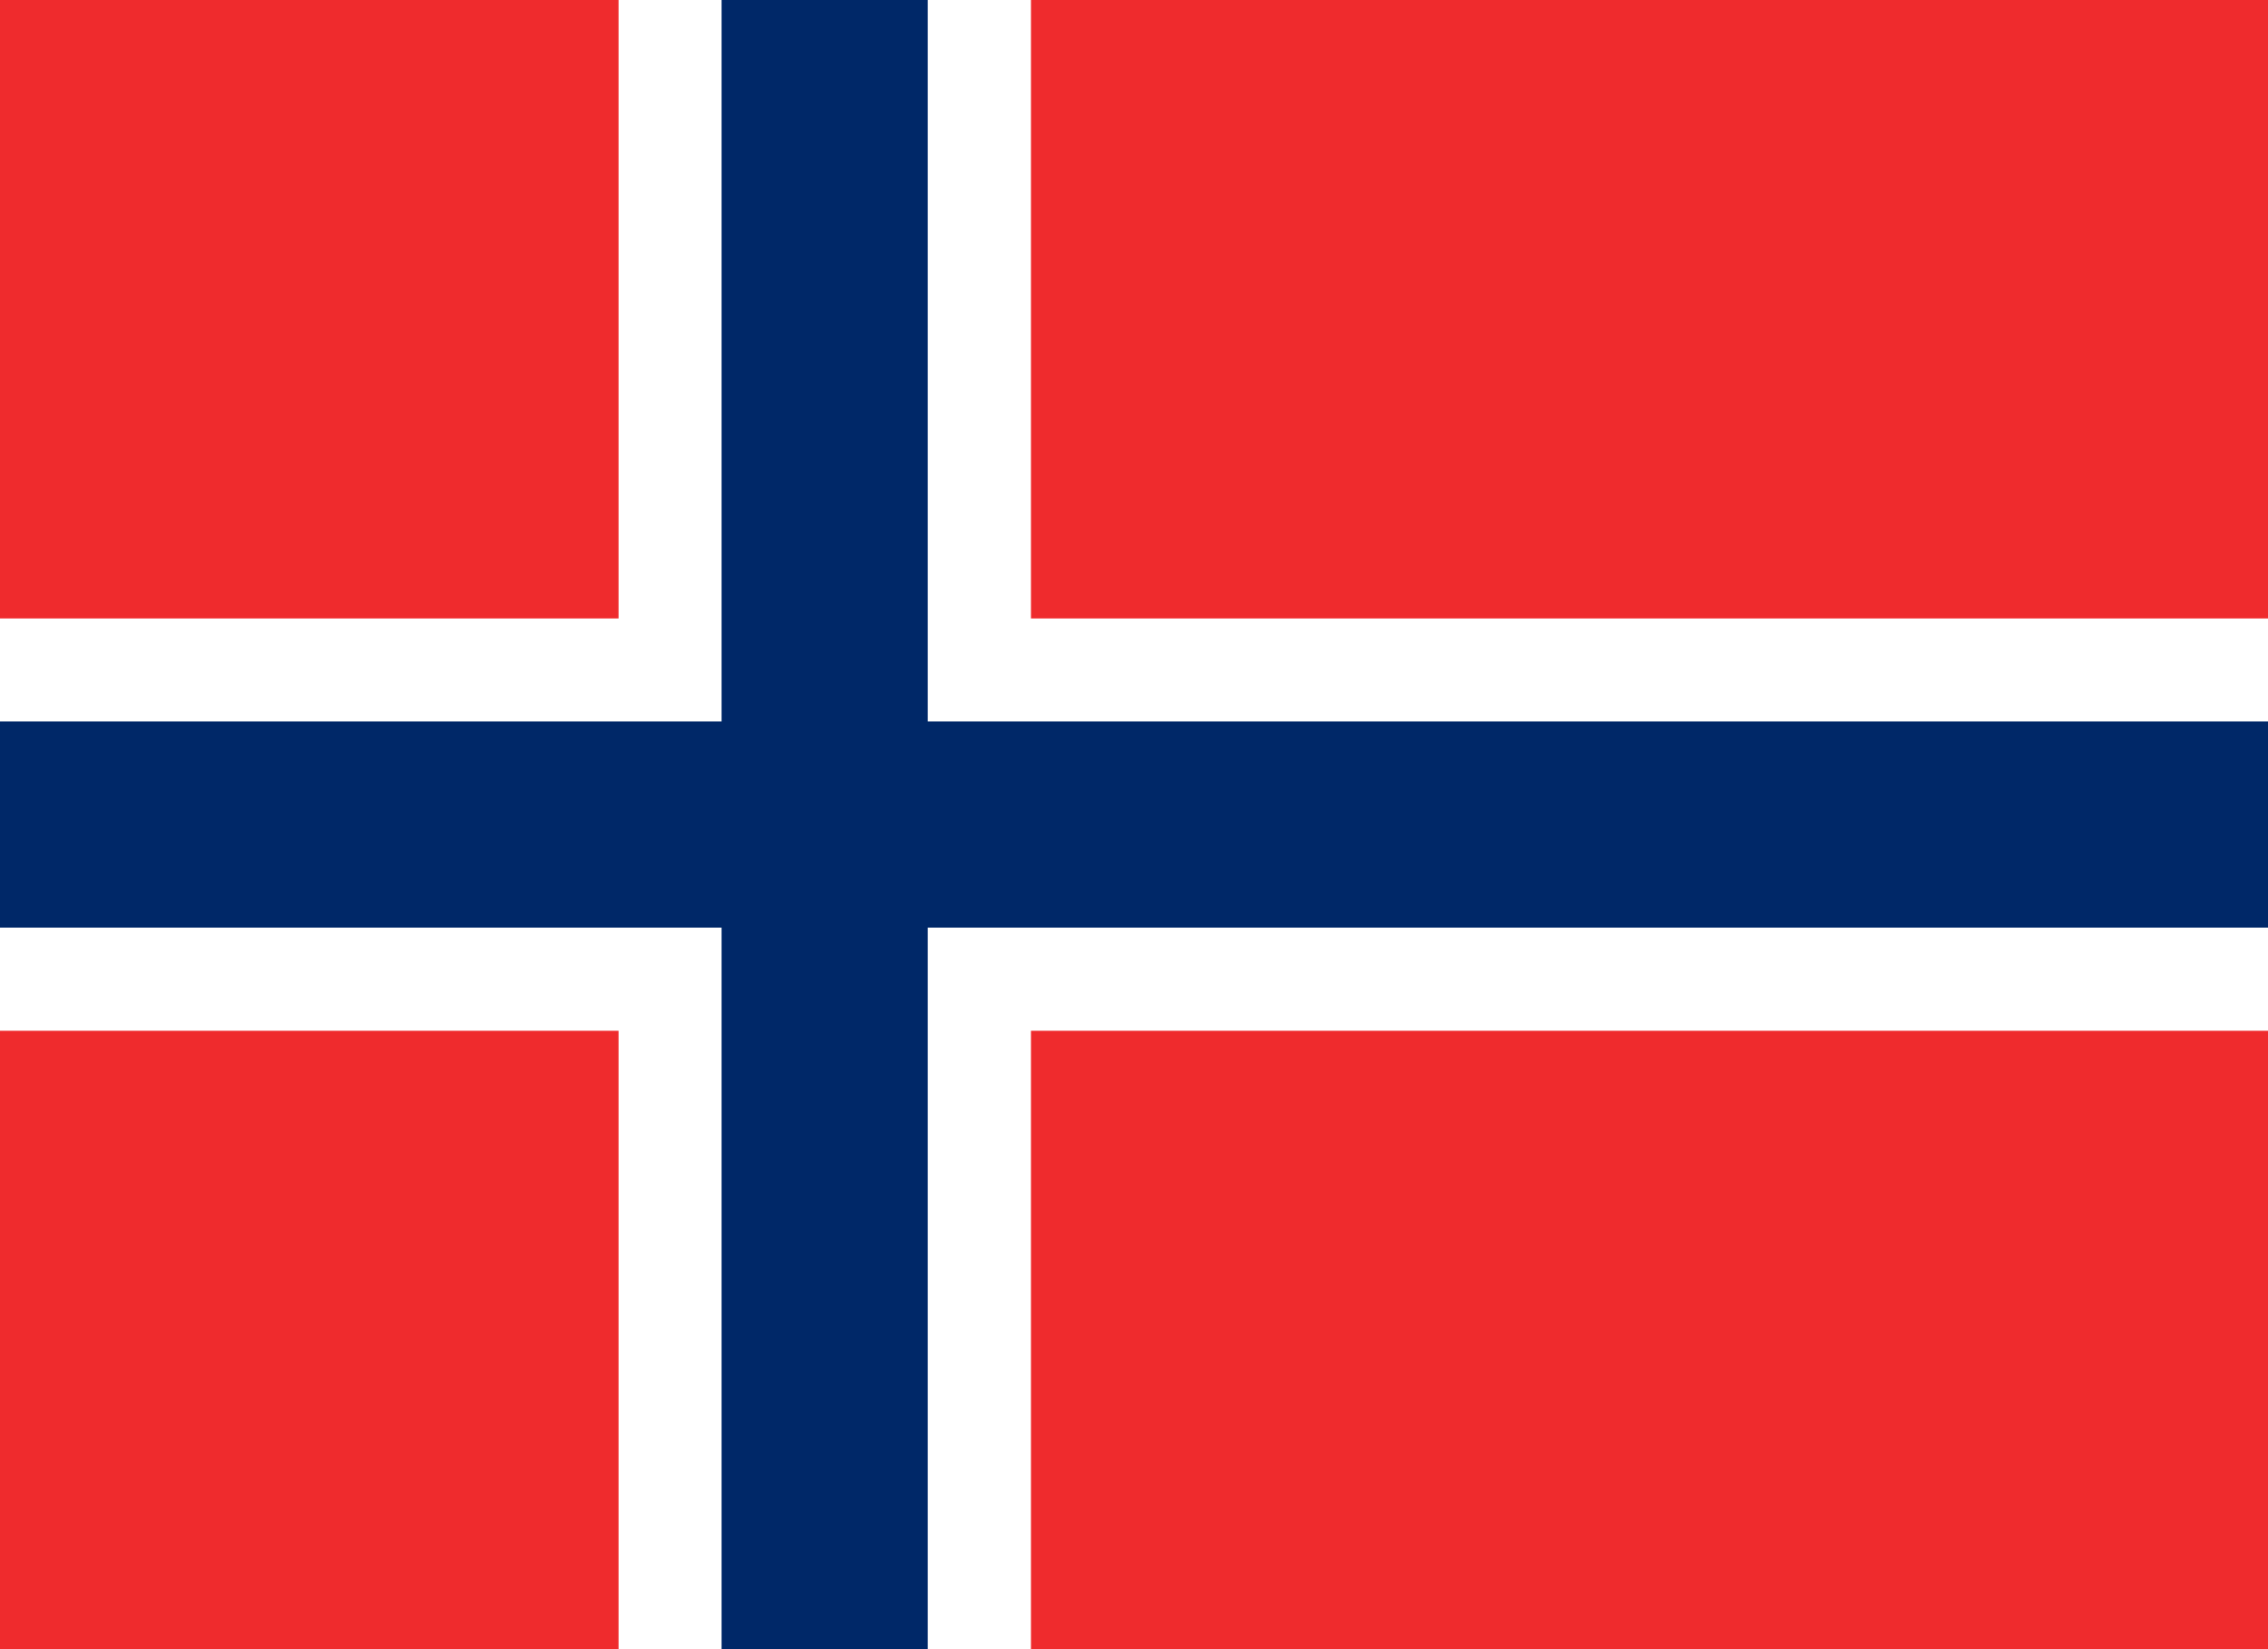 <svg id="Countryflags.com" xmlns="http://www.w3.org/2000/svg" viewBox="0 0 300 218.18"><defs><style>.cls-1{fill:#ef2b2d;}.cls-2{fill:#fff;}.cls-3{fill:#002868;}</style></defs><title>norsko</title><rect id="_5" data-name="5" class="cls-1" width="300" height="218.18"/><rect id="_4" data-name="4" class="cls-2" x="81.82" width="54.55" height="218.18"/><rect id="_3" data-name="3" class="cls-2" y="81.82" width="300" height="54.55"/><rect id="_2" data-name="2" class="cls-3" x="95.45" width="27.27" height="218.18"/><rect id="_1" data-name="1" class="cls-3" y="95.45" width="300" height="27.27"/></svg>